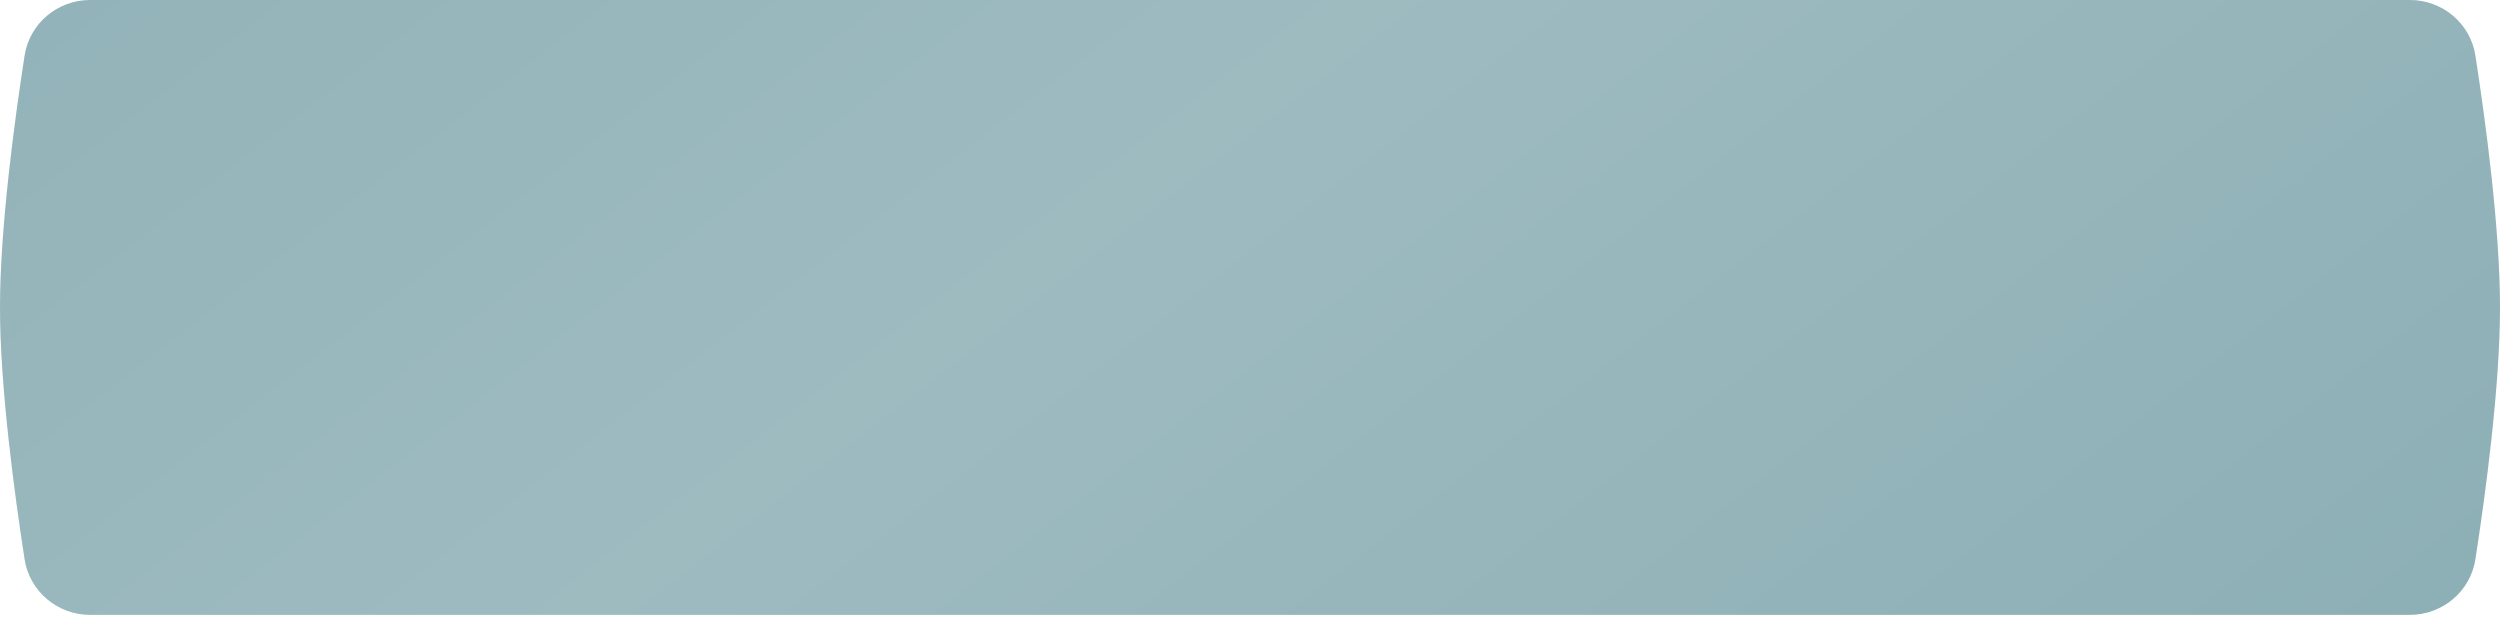 <?xml version="1.0" encoding="UTF-8"?> <svg xmlns="http://www.w3.org/2000/svg" width="336" height="83" viewBox="0 0 336 83" fill="none"> <g filter="url(#filter0_ii_205_891)"> <path d="M3.305 7.482C3.977 3.143 7.734 0 12.126 0H323.875C328.266 0 332.023 3.143 332.695 7.482C334.04 16.165 336 30.653 336 41.319C336 51.985 334.04 66.473 332.695 75.155C332.023 79.495 328.266 82.638 323.875 82.638H12.126C7.734 82.638 3.977 79.495 3.305 75.155C1.96 66.473 0 51.985 0 41.319C0 30.653 1.96 16.165 3.305 7.482Z" fill="#87ABB2"></path> <path d="M3.305 7.482C3.977 3.143 7.734 0 12.126 0H323.875C328.266 0 332.023 3.143 332.695 7.482C334.04 16.165 336 30.653 336 41.319C336 51.985 334.04 66.473 332.695 75.155C332.023 79.495 328.266 82.638 323.875 82.638H12.126C7.734 82.638 3.977 79.495 3.305 75.155C1.96 66.473 0 51.985 0 41.319C0 30.653 1.96 16.165 3.305 7.482Z" fill="url(#paint0_linear_205_891)" fill-opacity="0.19"></path> </g> <defs> <filter id="filter0_ii_205_891" x="0" y="-3.632" width="336" height="89.903" filterUnits="userSpaceOnUse" color-interpolation-filters="sRGB"> <feFlood flood-opacity="0" result="BackgroundImageFix"></feFlood> <feBlend mode="normal" in="SourceGraphic" in2="BackgroundImageFix" result="shape"></feBlend> <feColorMatrix in="SourceAlpha" type="matrix" values="0 0 0 0 0 0 0 0 0 0 0 0 0 0 0 0 0 0 127 0" result="hardAlpha"></feColorMatrix> <feOffset dy="3.632"></feOffset> <feGaussianBlur stdDeviation="3.178"></feGaussianBlur> <feComposite in2="hardAlpha" operator="arithmetic" k2="-1" k3="1"></feComposite> <feColorMatrix type="matrix" values="0 0 0 0 1 0 0 0 0 1 0 0 0 0 1 0 0 0 0.25 0"></feColorMatrix> <feBlend mode="normal" in2="shape" result="effect1_innerShadow_205_891"></feBlend> <feColorMatrix in="SourceAlpha" type="matrix" values="0 0 0 0 0 0 0 0 0 0 0 0 0 0 0 0 0 0 127 0" result="hardAlpha"></feColorMatrix> <feOffset dy="-3.632"></feOffset> <feGaussianBlur stdDeviation="3.178"></feGaussianBlur> <feComposite in2="hardAlpha" operator="arithmetic" k2="-1" k3="1"></feComposite> <feColorMatrix type="matrix" values="0 0 0 0 1 0 0 0 0 1 0 0 0 0 1 0 0 0 0.25 0"></feColorMatrix> <feBlend mode="normal" in2="effect1_innerShadow_205_891" result="effect2_innerShadow_205_891"></feBlend> </filter> <linearGradient id="paint0_linear_205_891" x1="17.254" y1="-146.205" x2="273.795" y2="184.8" gradientUnits="userSpaceOnUse"> <stop stop-color="white" stop-opacity="0"></stop> <stop offset="0.521" stop-color="white"></stop> <stop offset="1" stop-color="white" stop-opacity="0"></stop> </linearGradient> </defs> </svg> 